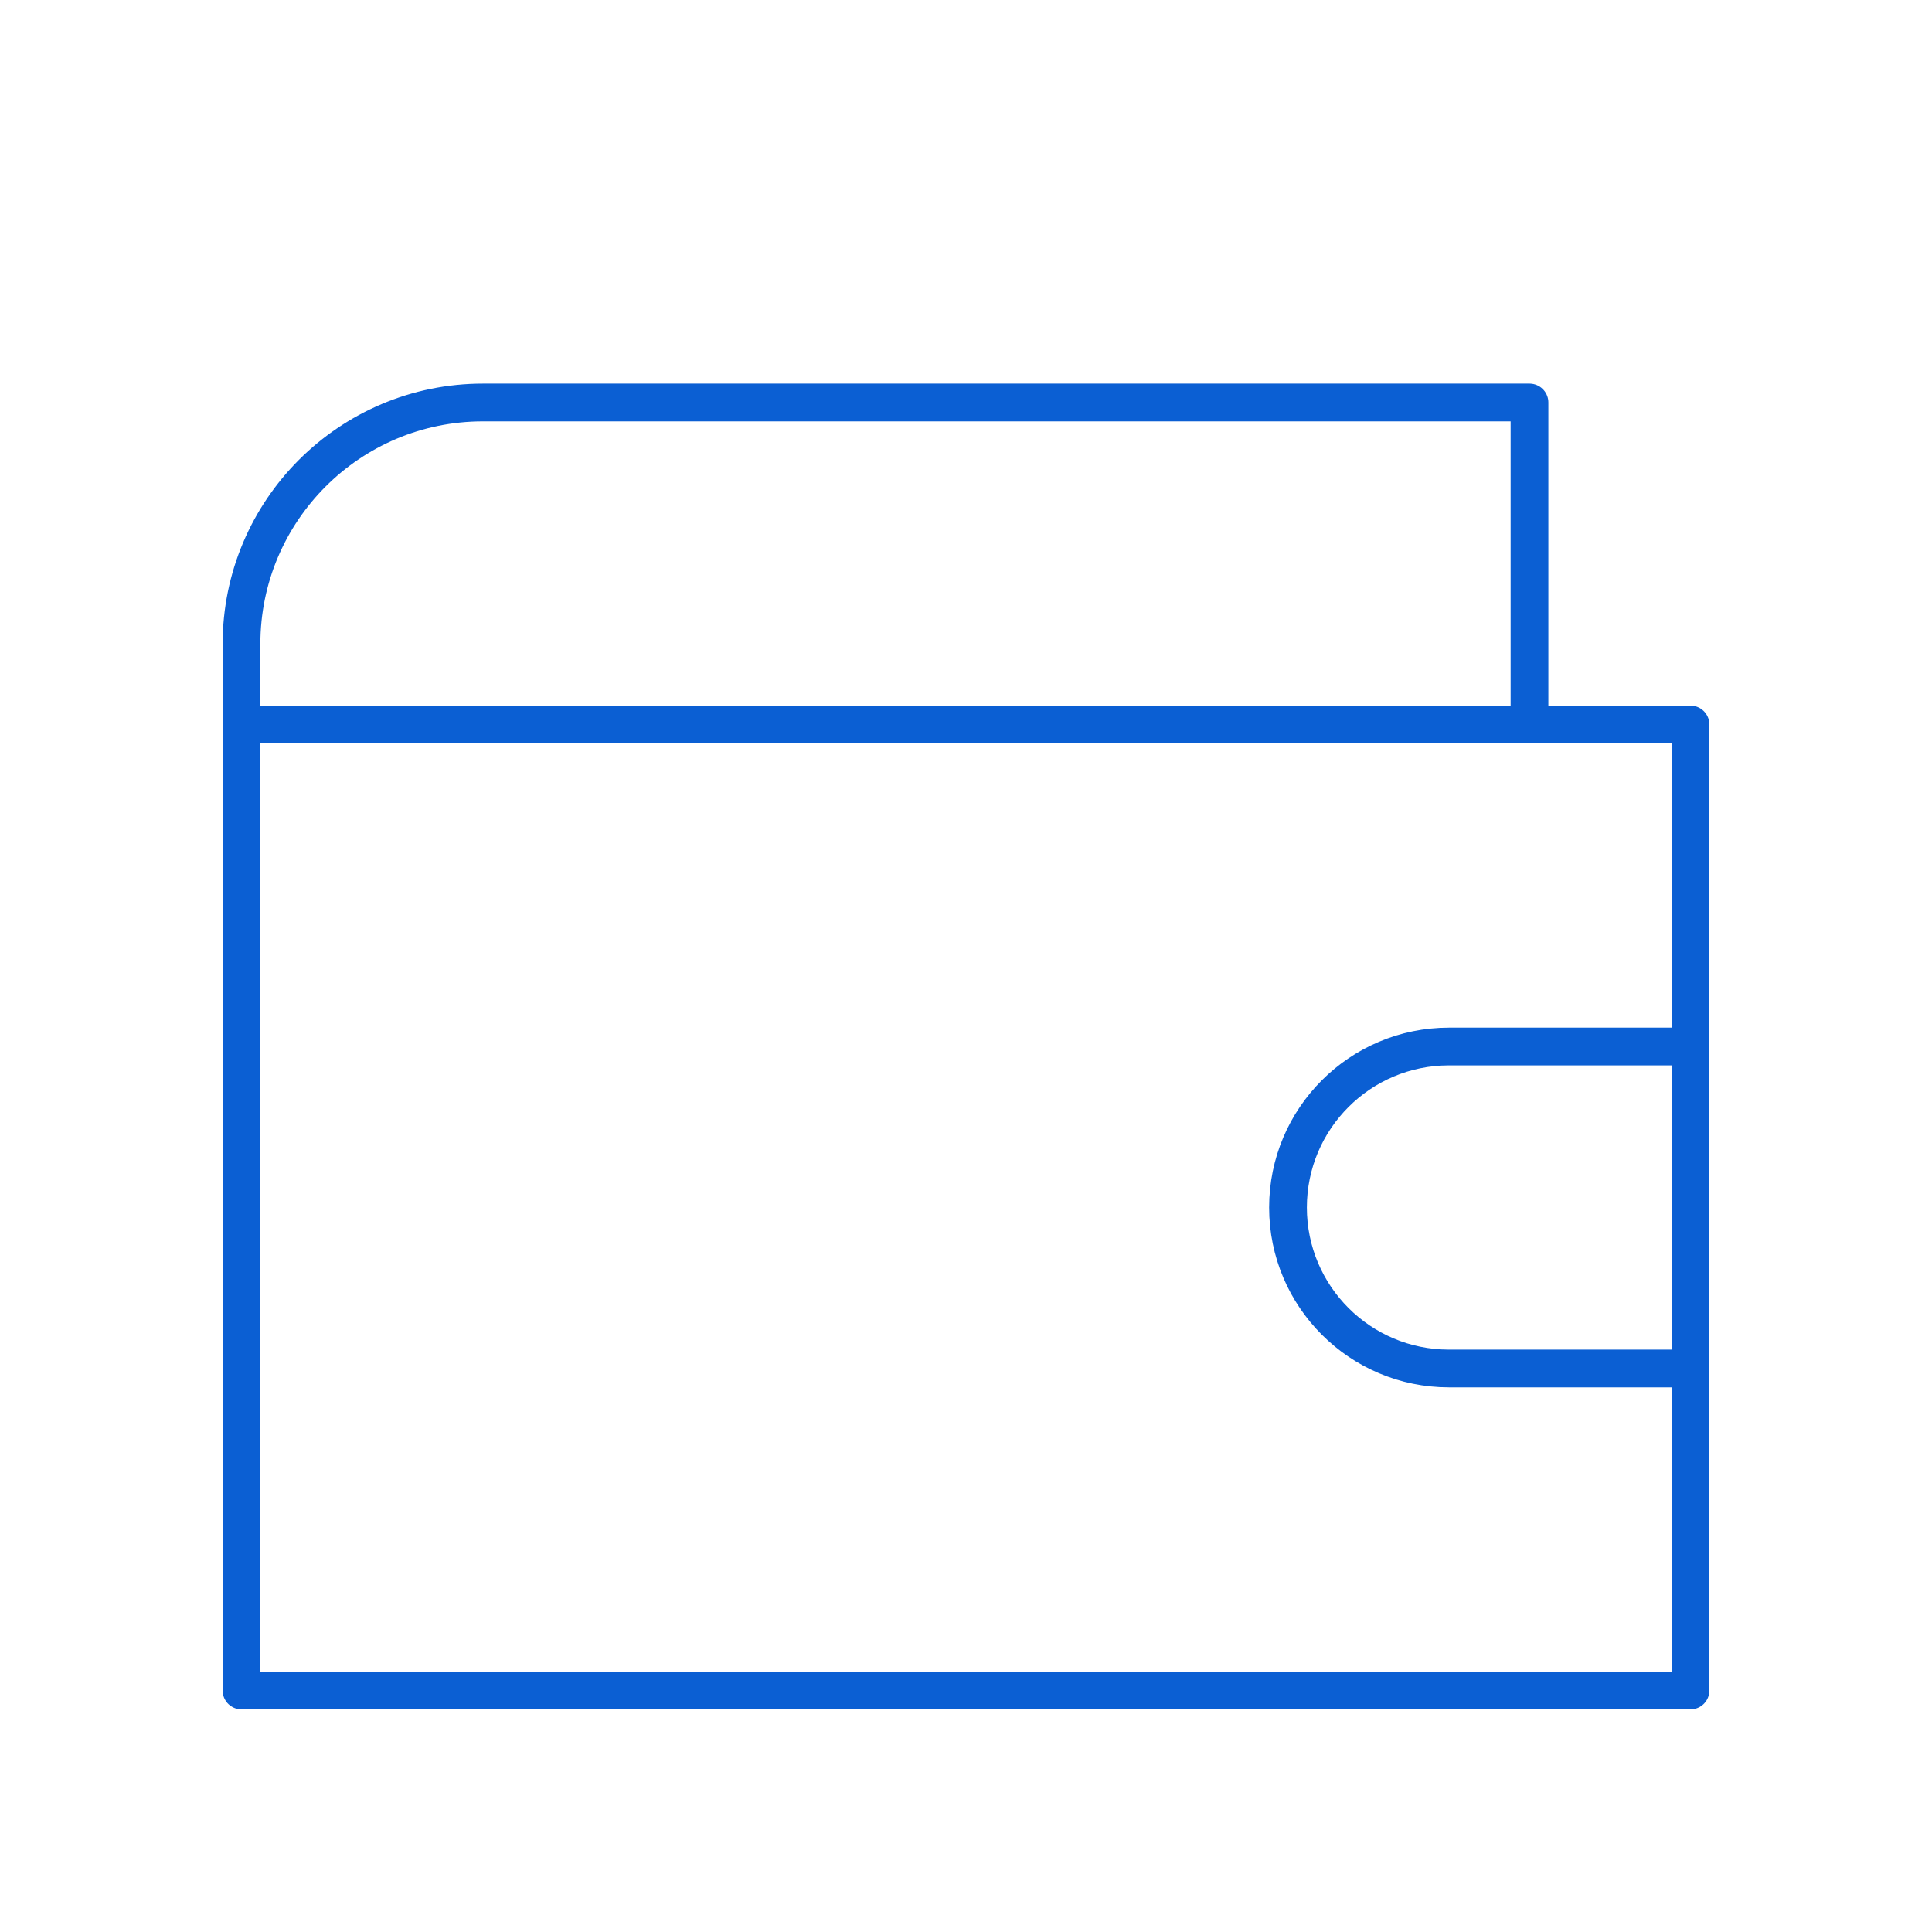 <?xml version="1.0" encoding="utf-8"?>
<svg xmlns="http://www.w3.org/2000/svg" width="512" height="512" viewBox="0 0 256 256" fill="none" id="my-svg">
  <defs>
    <linearGradient id="gradient1">
      <stop class="stop1" offset="0%" stop-color="#8f66ff"/>
      <stop class="stop2" offset="100%" stop-color="#3d12ff"/>
    </linearGradient>
  </defs>
  <rect id="backgr" width="256" height="256" fill="none" rx="60"/>
  <path d="M32 96H224V224H32V96ZM32 96V85.334C32 67.66 46.327 53.334 64 53.334H202.667V96M224 138.667H192C180.218 138.667 170.667 148.218 170.667 160C170.667 171.782 180.218 181.333 192 181.333H224" stroke="#0b5fd3" stroke-width="5" stroke-linecap="round" stroke-linejoin="round" id="my-path" transform="translate(0,0) scale(1)"/>
</svg>
